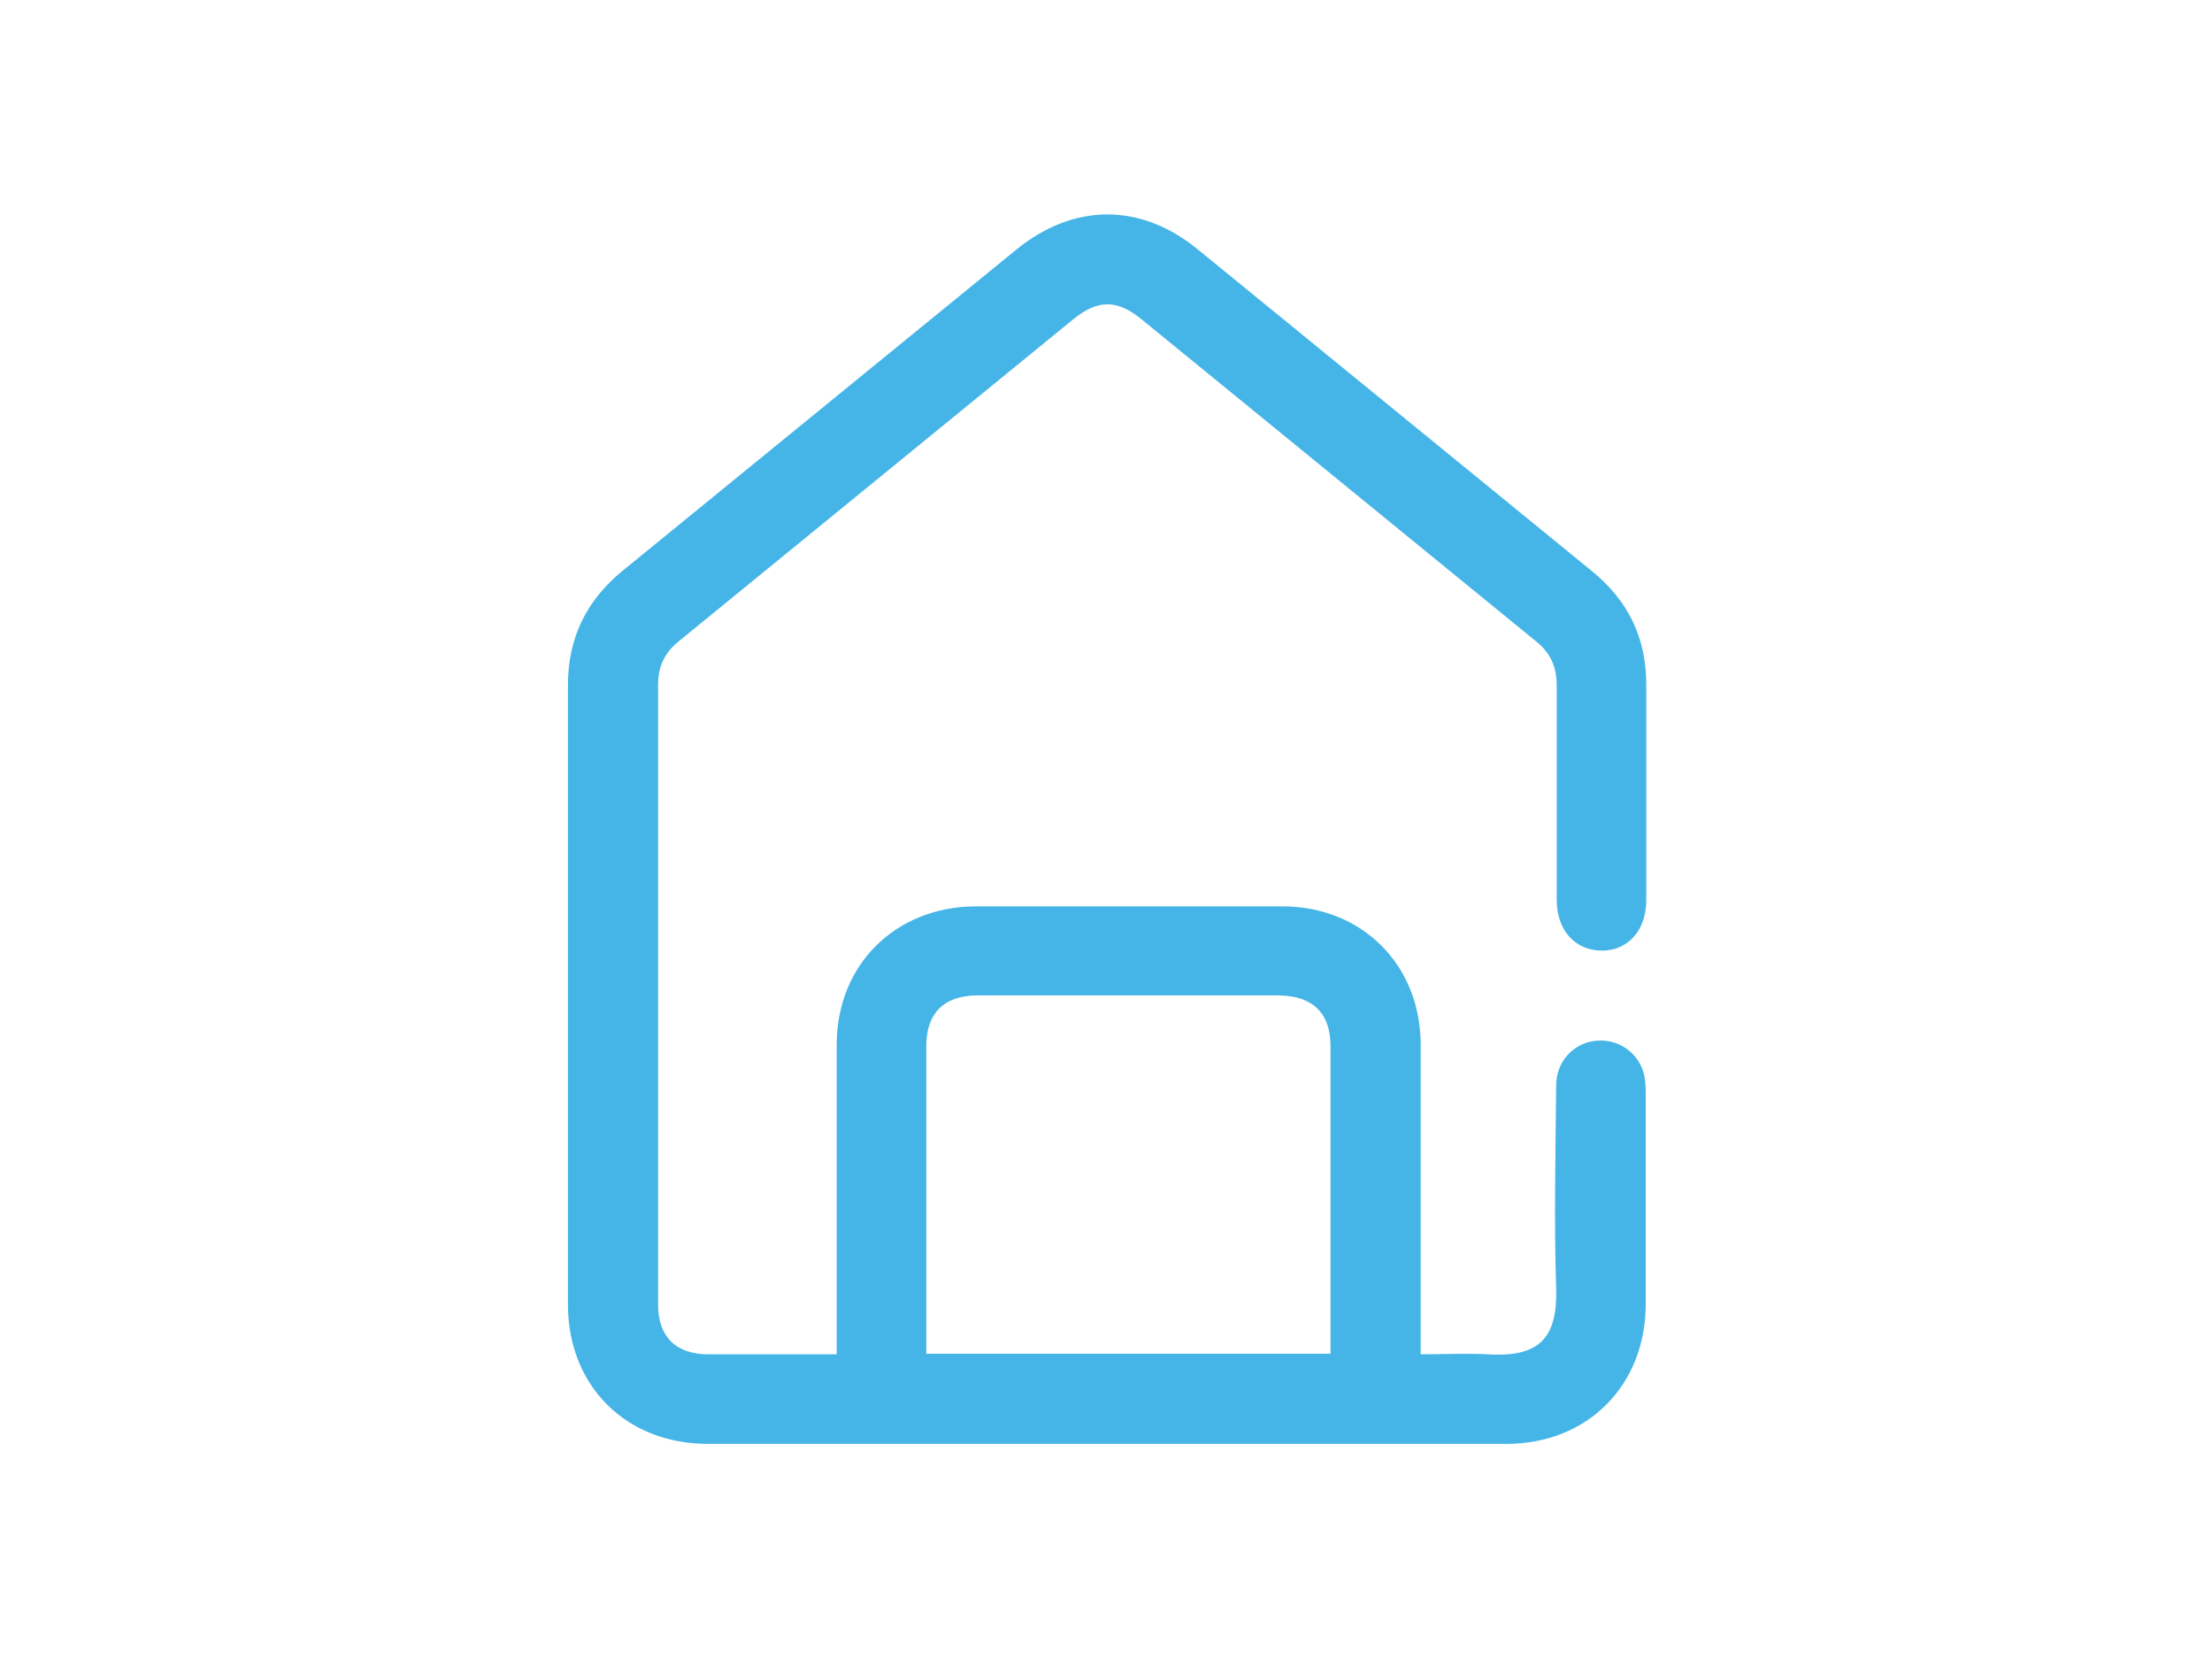 <?xml version="1.0" encoding="UTF-8"?>
<svg xmlns="http://www.w3.org/2000/svg" version="1.1" viewBox="0 0 400 300">
  <defs>
    <style>
      .cls-1 {
        fill: #45b5e7;
      }
    </style>
  </defs>
  <!-- Generator: Adobe Illustrator 28.7.1, SVG Export Plug-In . SVG Version: 1.2.0 Build 142)  -->
  <g>
    <g id="Layer_1">
      <path class="cls-1" d="M151.3,244.9c0-9.1,0-17.7,0-26.4,0-9.9,0-19.8,0-29.6,0-14.4,10.6-24.9,25-25,18.5,0,37.1,0,55.6,0,14.4,0,25,10.6,25,25,0,17.6,0,35.3,0,52.9,0,.9,0,1.8,0,3.1,4.1,0,8.2-.2,12.2,0,9.4.6,12.6-3.1,12.3-12.1-.4-12.1-.1-24.3,0-36.5,0-4.3,3.1-7.7,7.2-8.1,4-.4,7.7,2.1,8.7,6.1.2,1,.3,2,.3,3,0,12.8,0,25.7,0,38.5,0,14.7-10.5,25.3-25.2,25.3-48.1,0-96.3,0-144.4,0-14.8,0-25.3-10.5-25.3-25.2,0-37.3,0-74.6,0-112,0-8.5,3.3-15.3,9.9-20.7,23.7-19.3,47.4-38.7,71.1-58,10.4-8.5,22.5-8.6,32.9-.1,23.8,19.4,47.5,38.8,71.3,58.2,6.5,5.3,9.8,12,9.8,20.5,0,13,0,26,0,39,0,5.4-3.3,9.1-8,9.1-4.9,0-8.2-3.7-8.2-9.2,0-12.9,0-25.8,0-38.8,0-3.3-1.1-5.8-3.7-7.9-23.8-19.4-47.5-38.8-71.3-58.2-4.5-3.7-8-3.7-12.5,0-23.8,19.4-47.5,38.8-71.3,58.2-2.6,2.1-3.7,4.6-3.7,7.9,0,37.3,0,74.6,0,112,0,5.8,3.2,9,9.1,9,7.7,0,15.4,0,23.3,0ZM240.6,244.9c0-1,0-1.7,0-2.5,0-17.7,0-35.5,0-53.2,0-6-3.2-9.1-9.3-9.2-18.2,0-36.4,0-54.5,0-6.1,0-9.3,3.2-9.3,9.2,0,17.6,0,35.3,0,52.9,0,.9,0,1.8,0,2.7h73.1Z"/>
    </g>
  </g>
</svg>